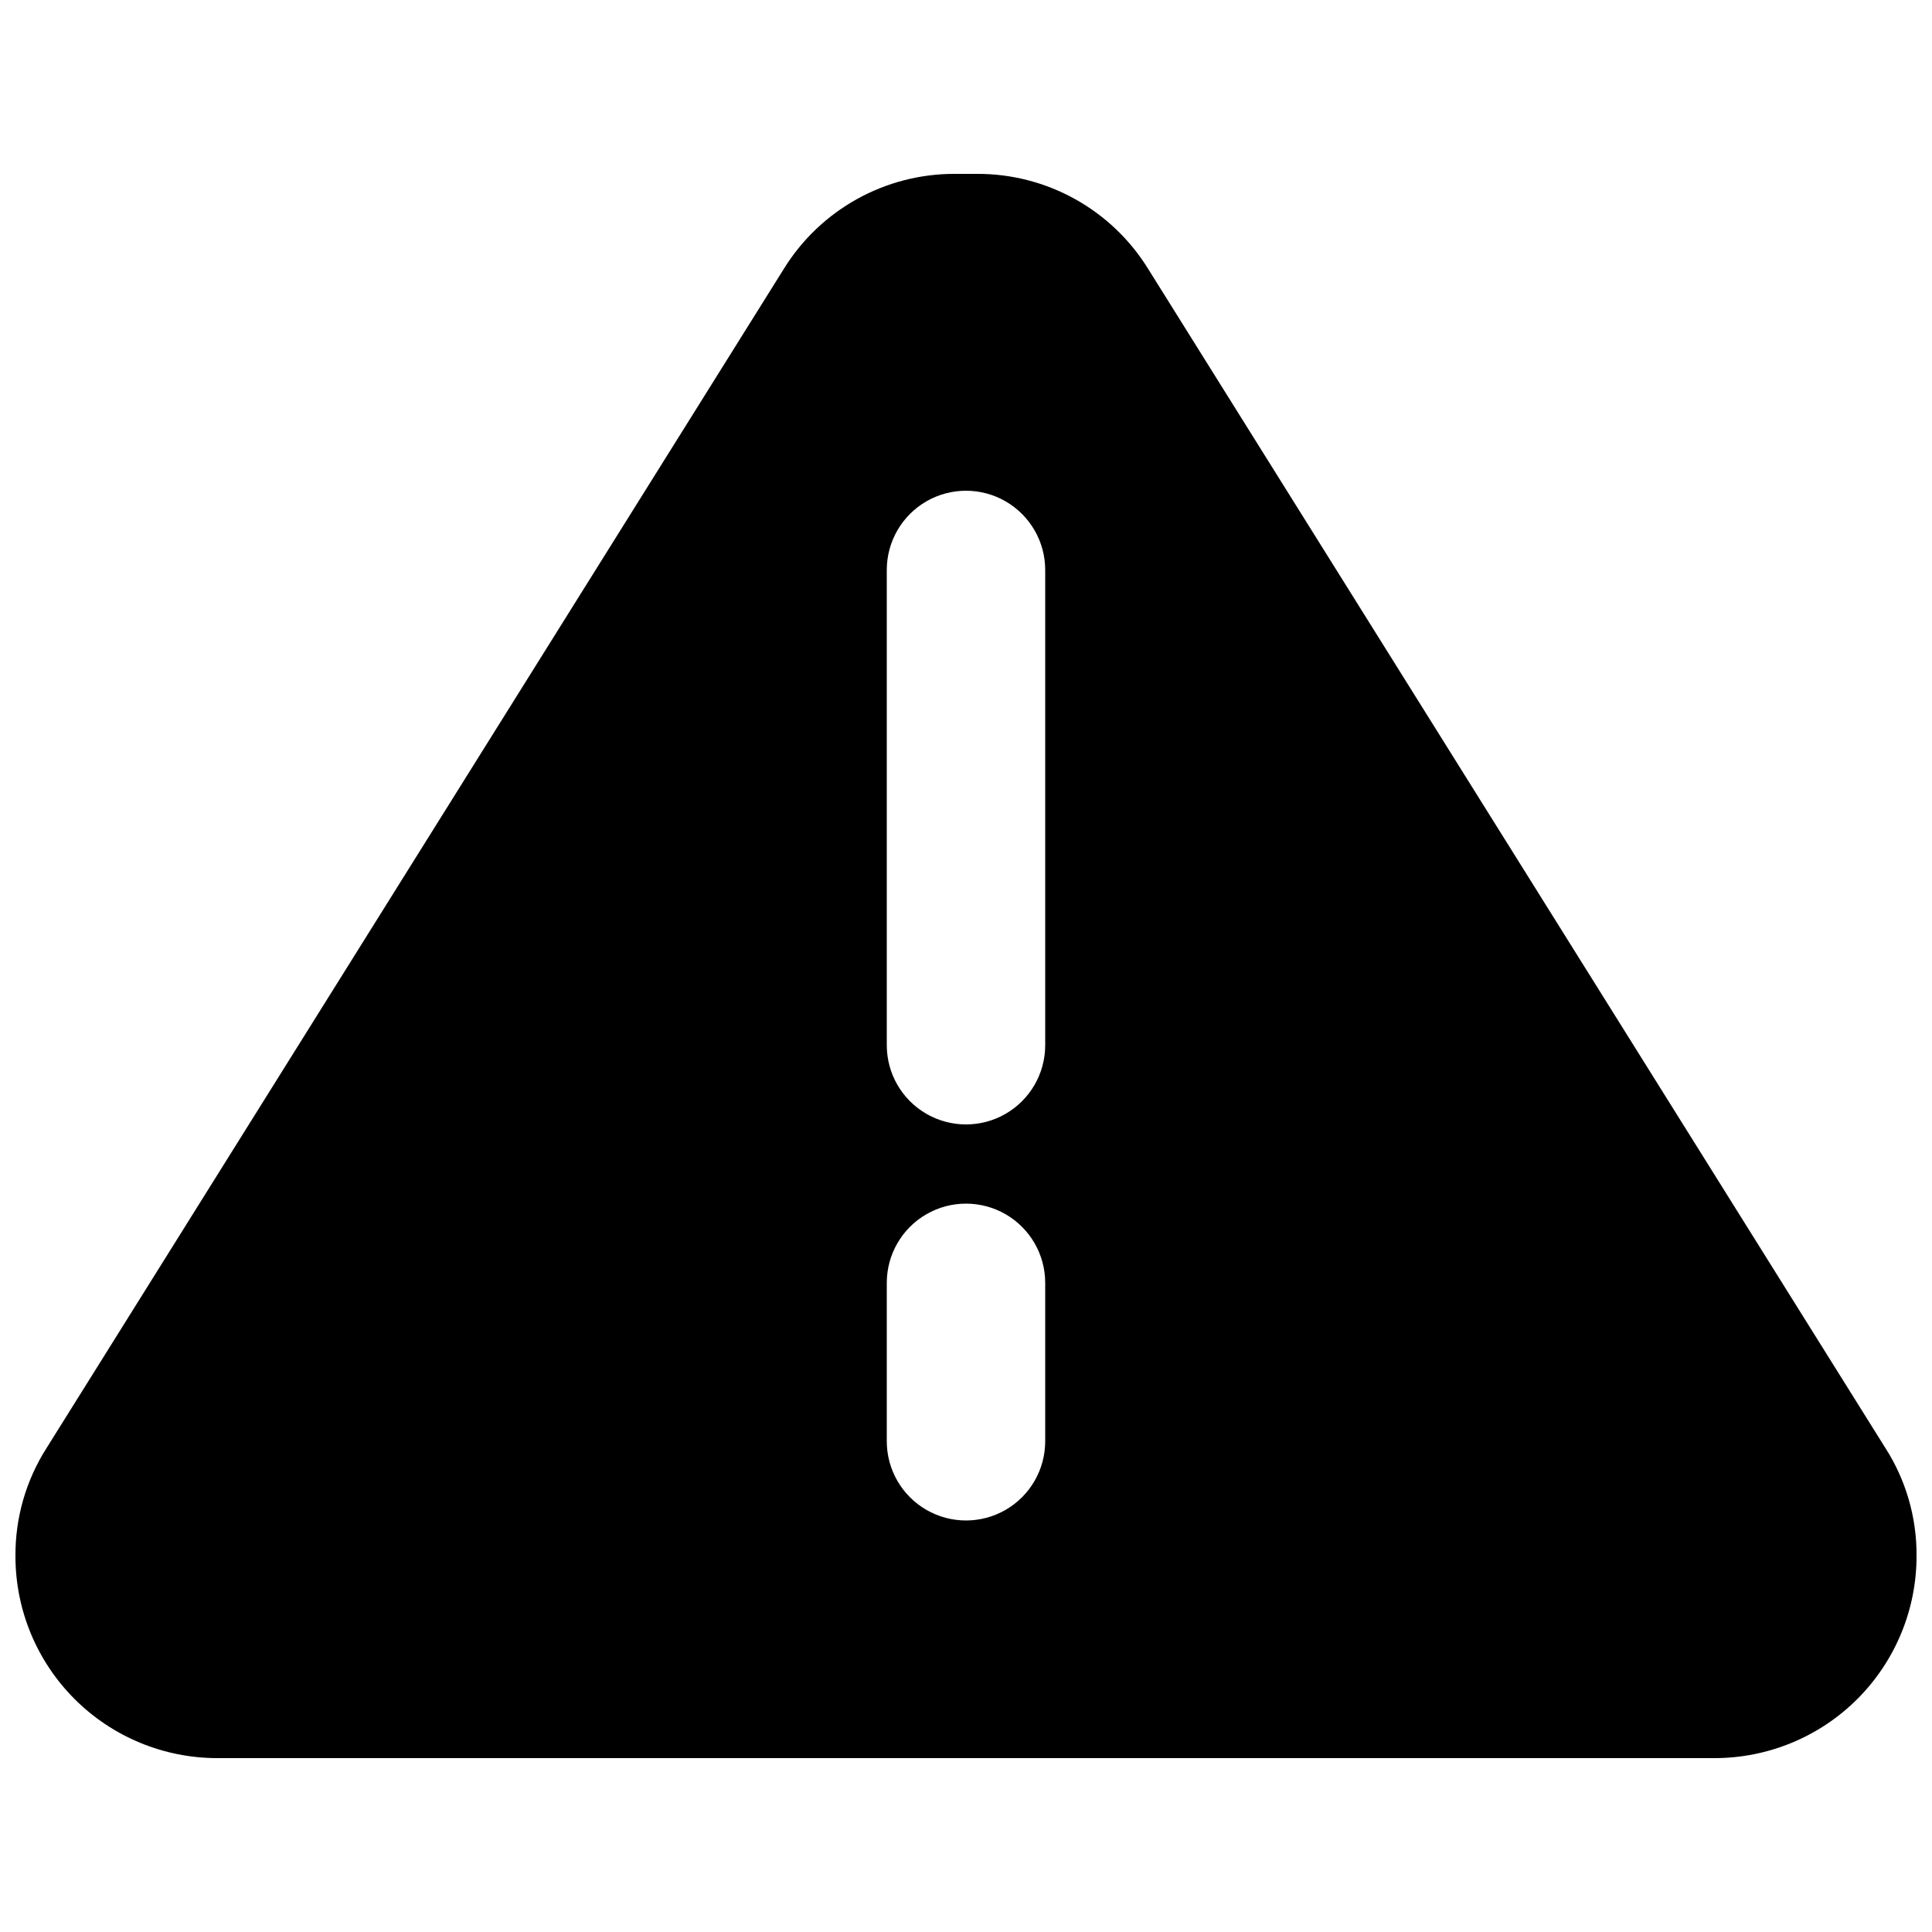 <?xml version="1.0" encoding="UTF-8"?>
<!-- Uploaded to: SVG Repo, www.svgrepo.com, Generator: SVG Repo Mixer Tools -->
<svg width="800px" height="800px" version="1.1" viewBox="144 144 512 512" xmlns="http://www.w3.org/2000/svg">
 <defs>
  <clipPath id="a">
   <path d="m148.09 190h503.81v420h-503.81z"/>
  </clipPath>
 </defs>
 <g clip-path="url(#a)">
  <path d="m643.71 527.84-195.43-312.57c-9.703-15.715-26.875-25.254-45.344-25.191h-5.879c-18.465-0.062-35.637 9.477-45.344 25.191l-195.43 312.57c-5.418 8.531-8.258 18.445-8.188 28.551-0.012 14.199 5.625 27.82 15.664 37.863 10.043 10.039 23.664 15.676 37.867 15.664h396.75c14.23 0 27.879-5.668 37.926-15.75 10.043-10.086 15.66-23.754 15.602-37.988 0.043-10.035-2.797-19.871-8.188-28.34zm-222.72-1.891c0 7.5-4.004 14.43-10.496 18.18-6.496 3.75-14.5 3.75-20.992 0-6.496-3.75-10.496-10.68-10.496-18.18v-41.984c0-7.496 4-14.43 10.496-18.18 6.492-3.746 14.496-3.746 20.992 0 6.492 3.75 10.496 10.684 10.496 18.18zm0-104.96v0.004c0 7.5-4.004 14.43-10.496 18.18-6.496 3.75-14.5 3.75-20.992 0-6.496-3.75-10.496-10.68-10.496-18.18v-125.95c0-7.5 4-14.43 10.496-18.18 6.492-3.75 14.496-3.75 20.992 0 6.492 3.75 10.496 10.68 10.496 18.18z"/>
 </g>
</svg>